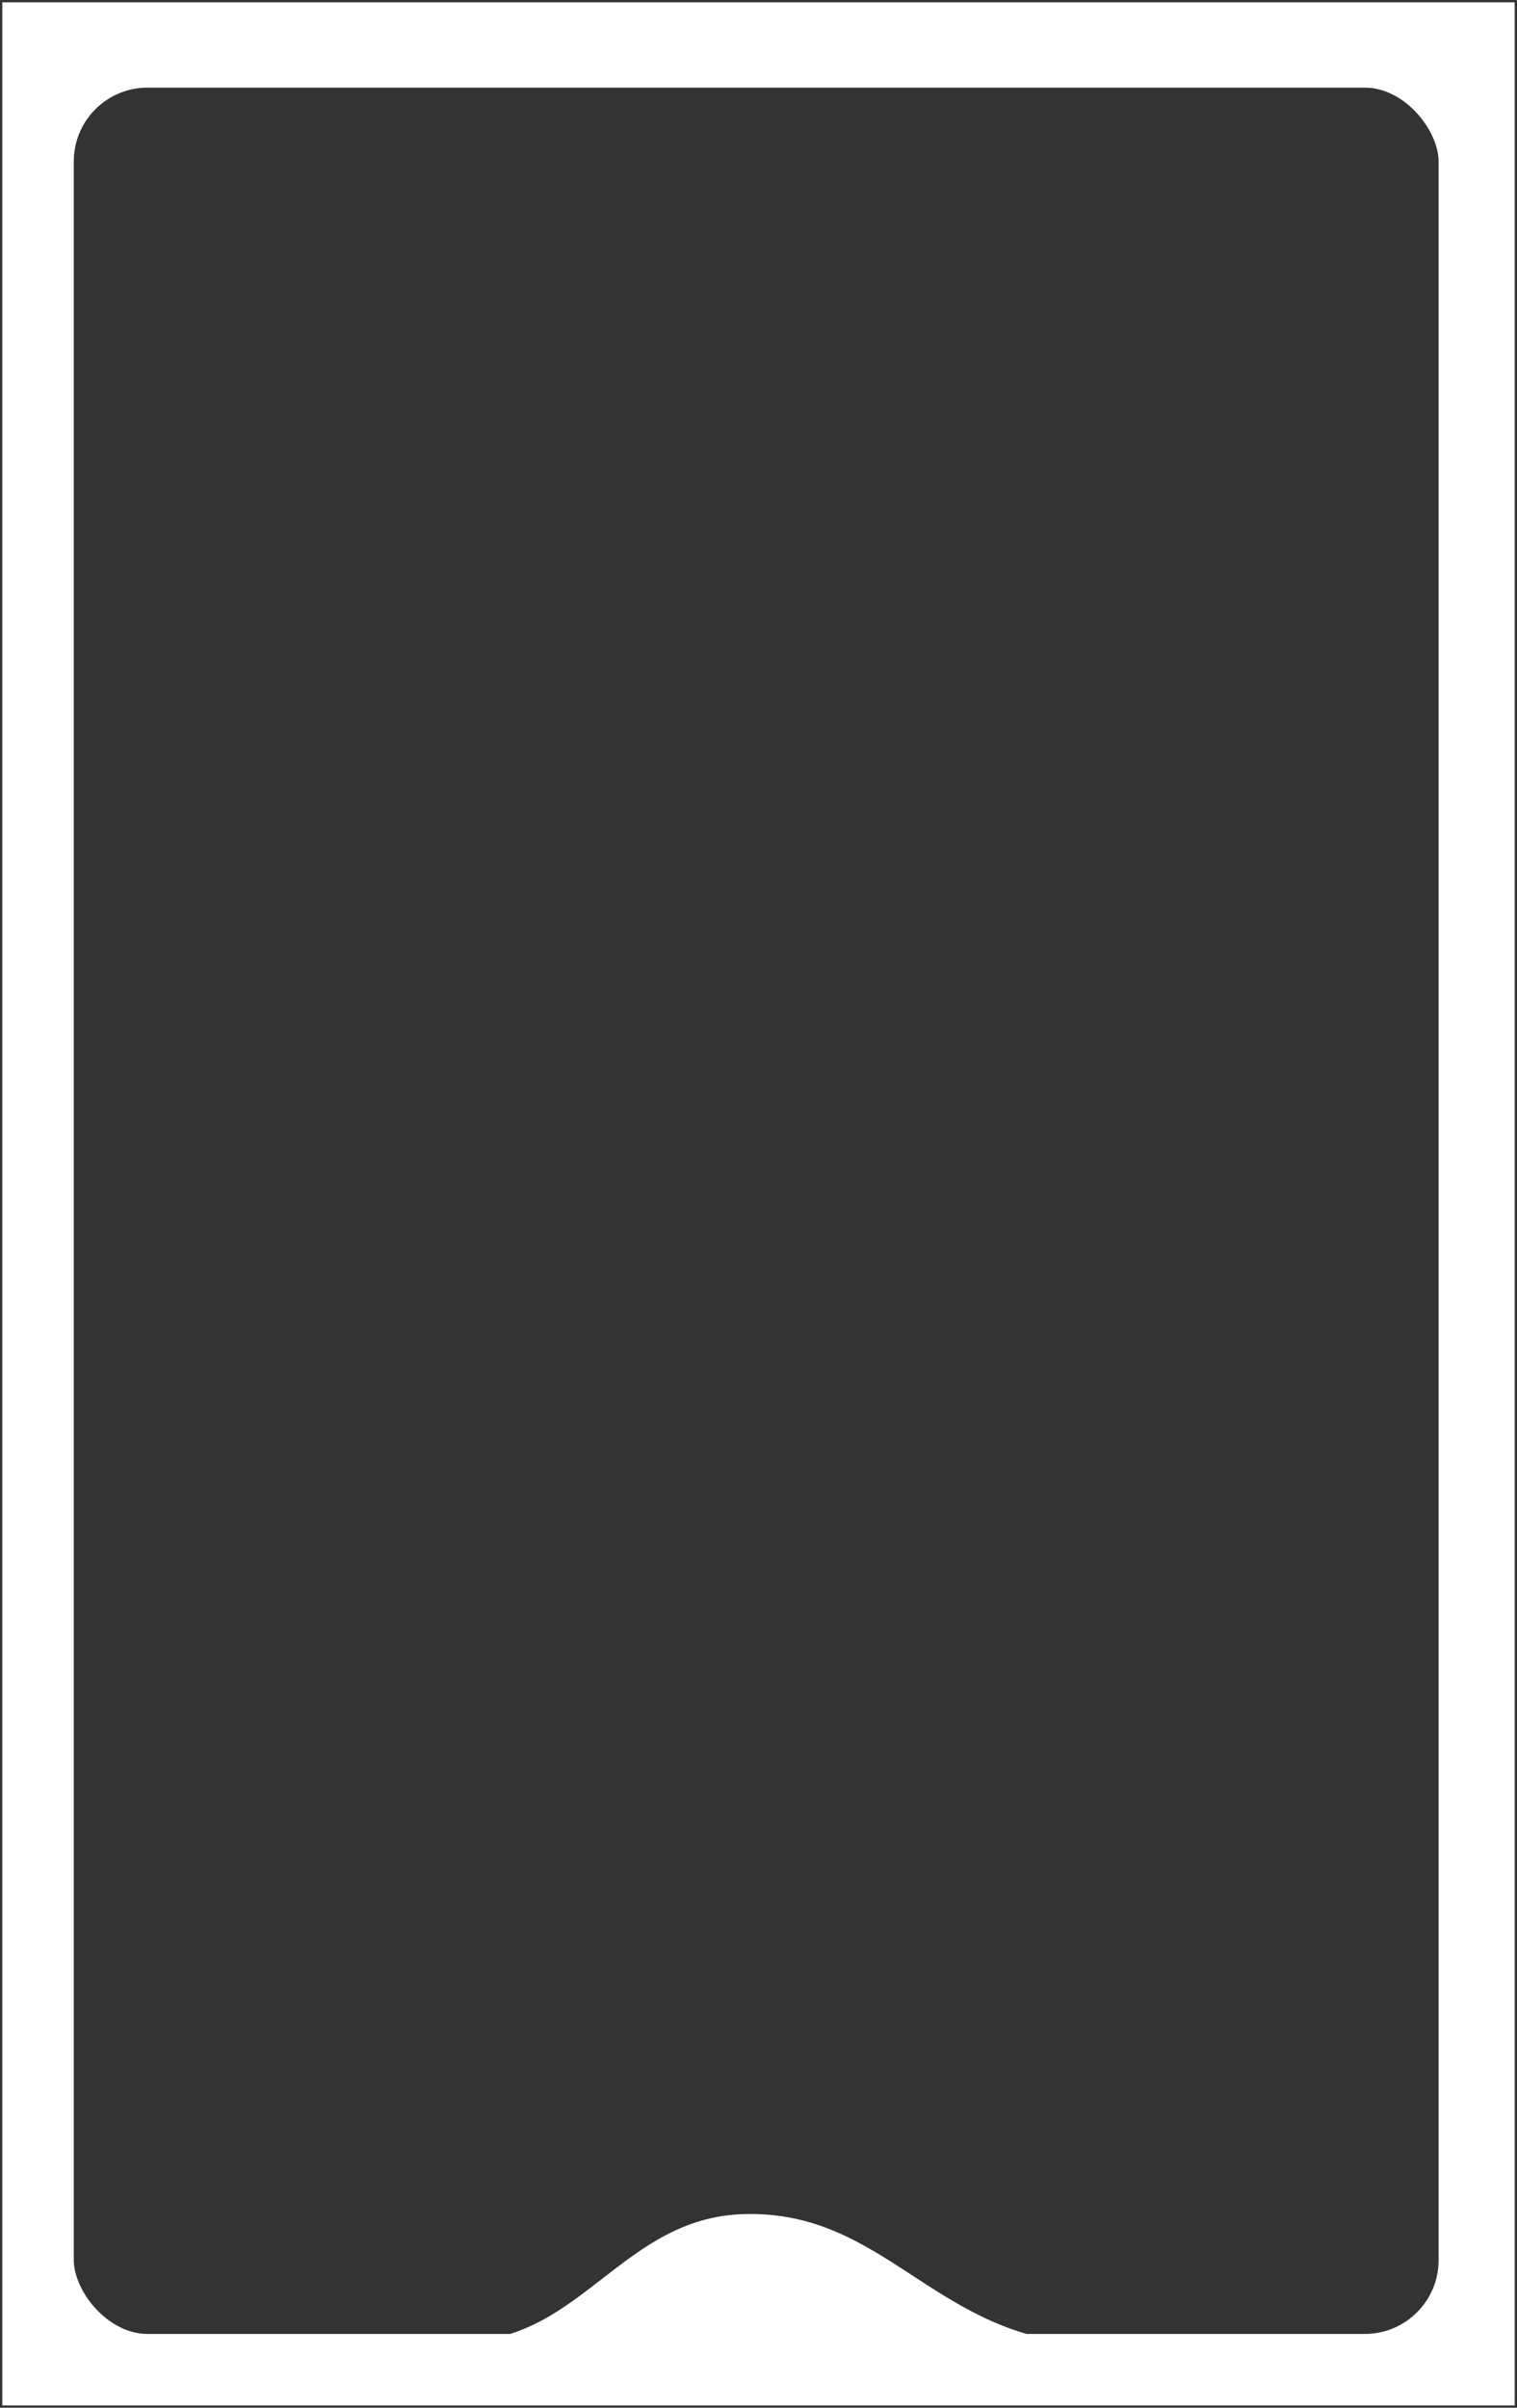 <?xml version="1.0" encoding="UTF-8"?> <svg xmlns="http://www.w3.org/2000/svg" width="329" height="522" viewBox="0 0 329 522" fill="none"><rect x="0" y="0" width="329" height="522" fill="#333333" stroke="none"/> <rect x="10" y="13" width="308" height="499" rx="22" stroke="white" stroke-width="12"></rect> <path d="M101.705 507.532C100.823 507.565 99.922 507.566 99 507.532H101.705C126.122 506.617 135.452 480.945 161 480.032C189.808 479.003 201.03 503.014 229.5 507.532H101.705Z" fill="white"></path> <rect x="8" y="8" width="313" height="506" stroke="white" stroke-width="15"></rect> </svg> 